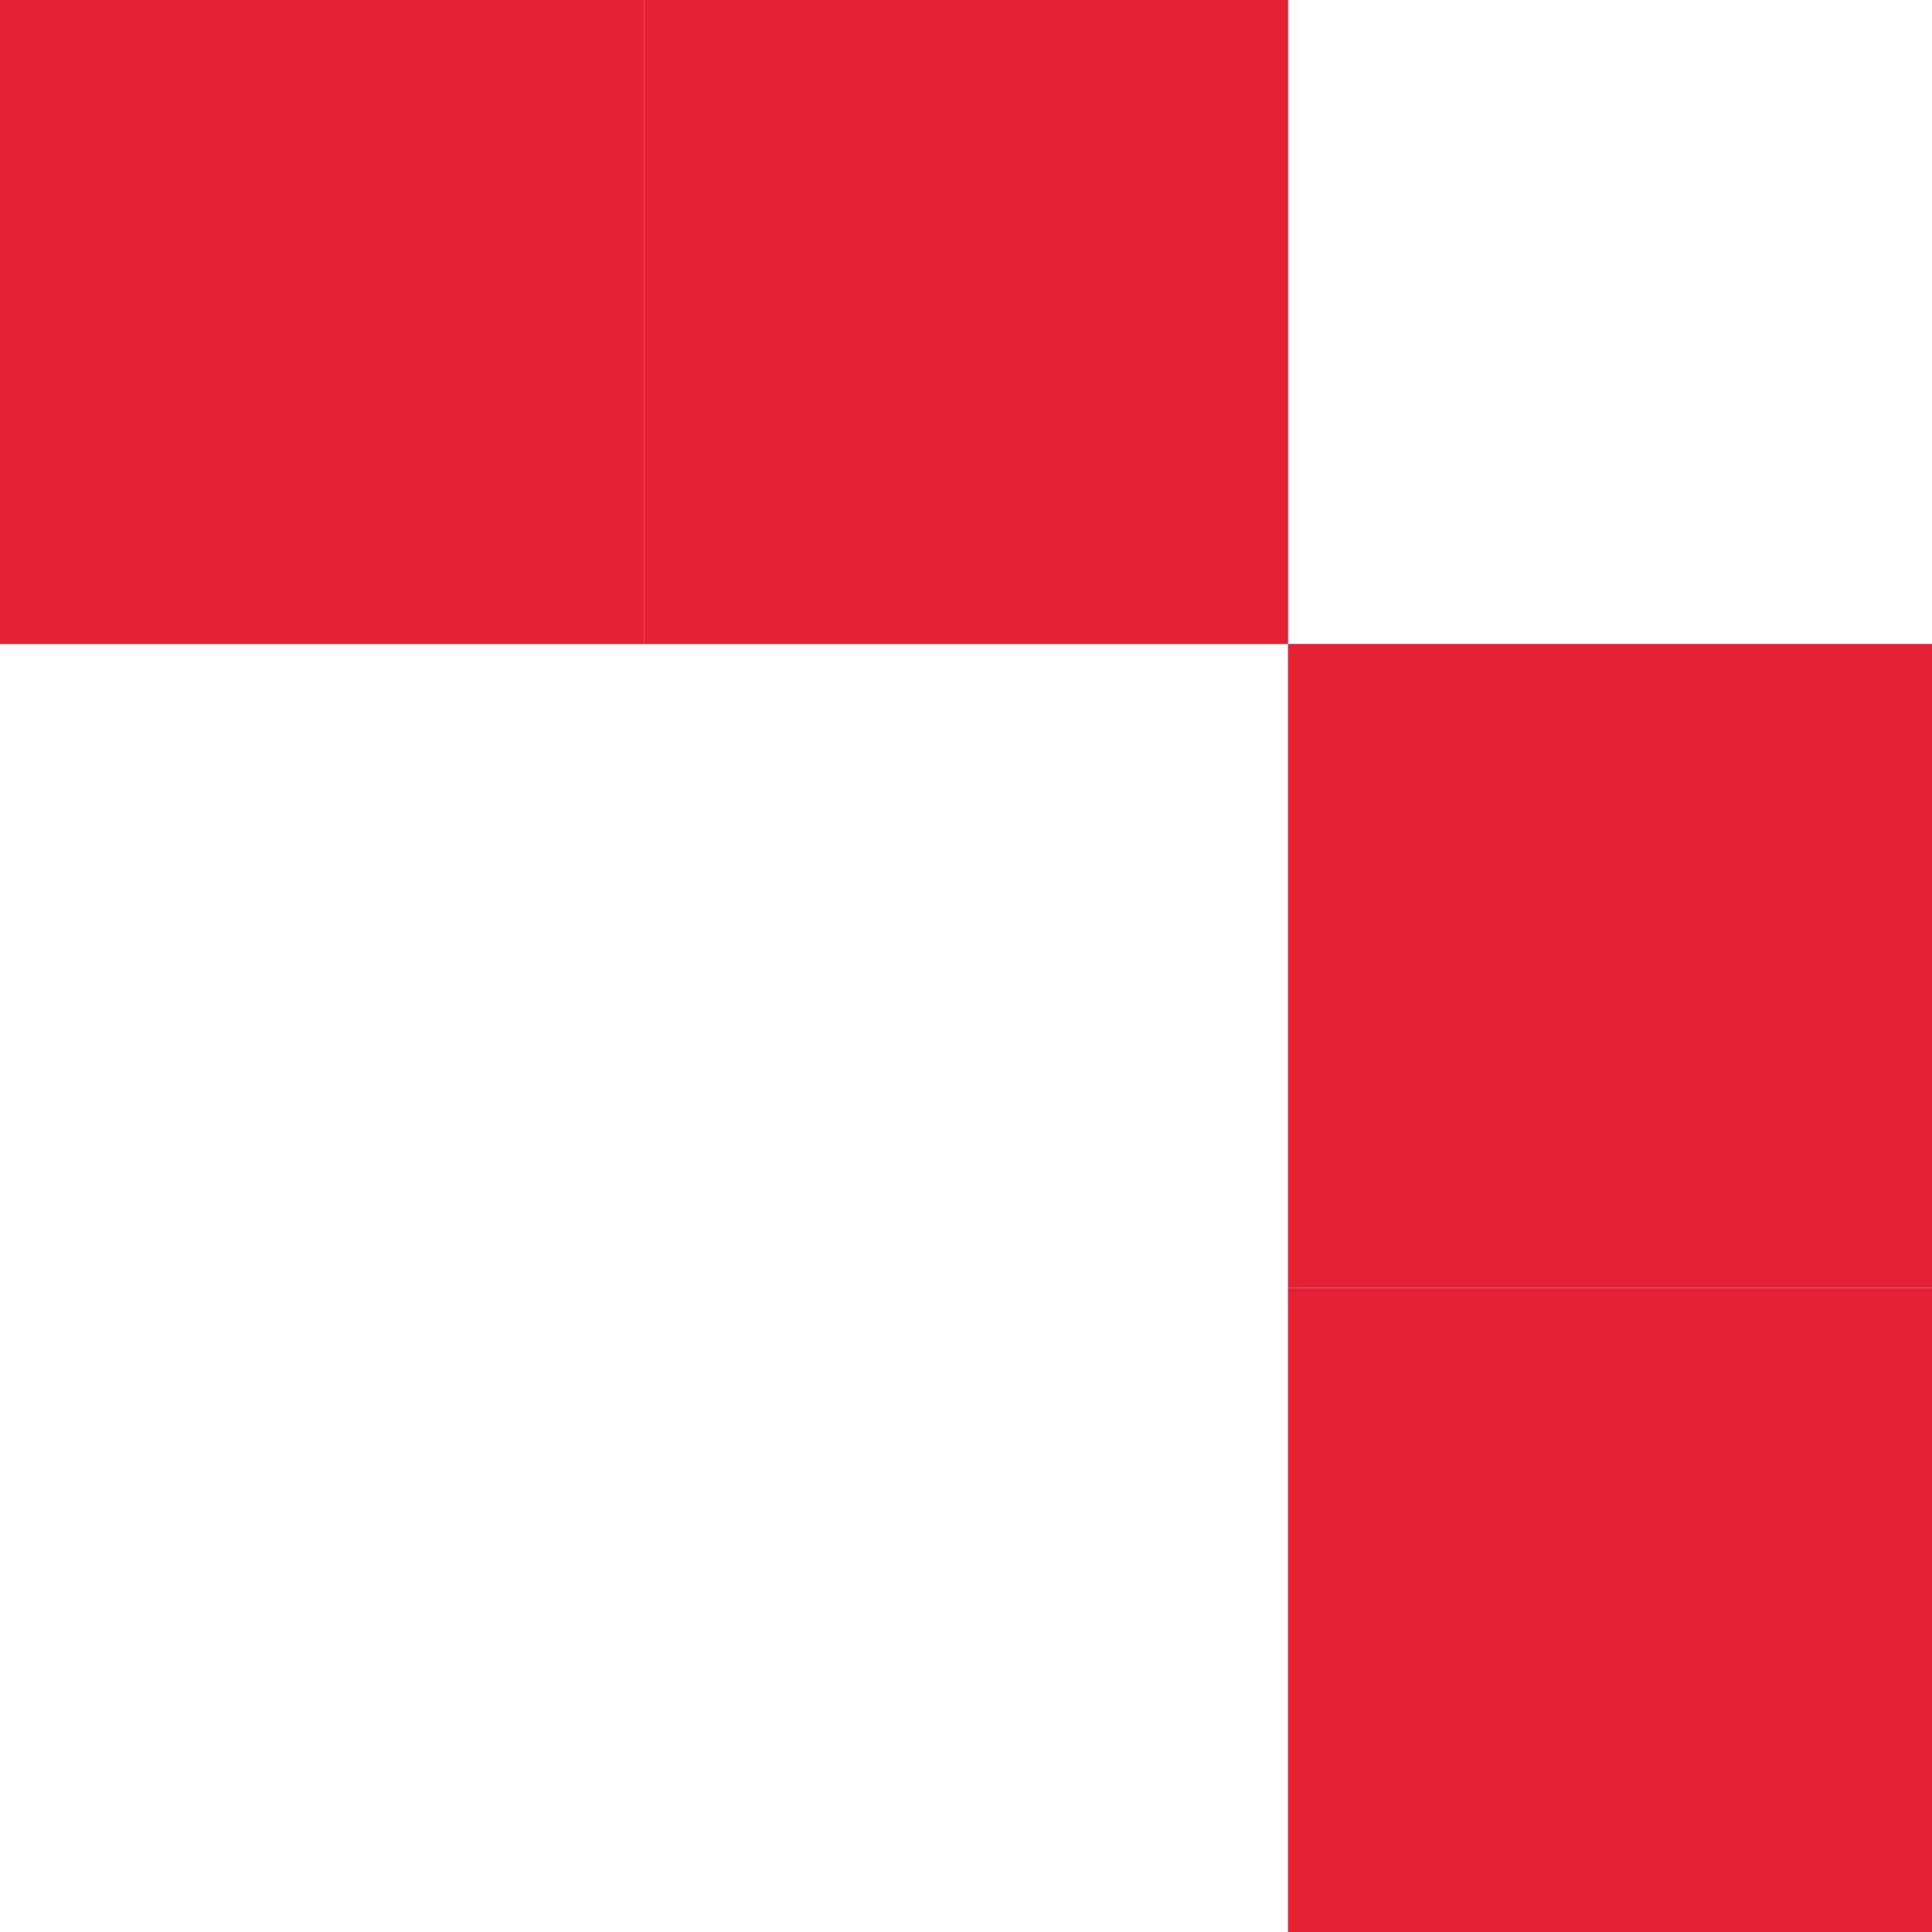 <?xml version="1.0" encoding="UTF-8"?> <svg xmlns="http://www.w3.org/2000/svg" width="50" height="50" viewBox="0 0 50 50" fill="none"> <rect x="33.333" y="16.666" width="16.667" height="16.667" fill="#E52136"></rect> <rect x="16.667" width="16.667" height="16.667" fill="#E52136"></rect> <rect width="16.667" height="16.667" fill="#E52136"></rect> <rect x="33.333" y="33.334" width="16.667" height="16.667" fill="#E52136"></rect> </svg> 
